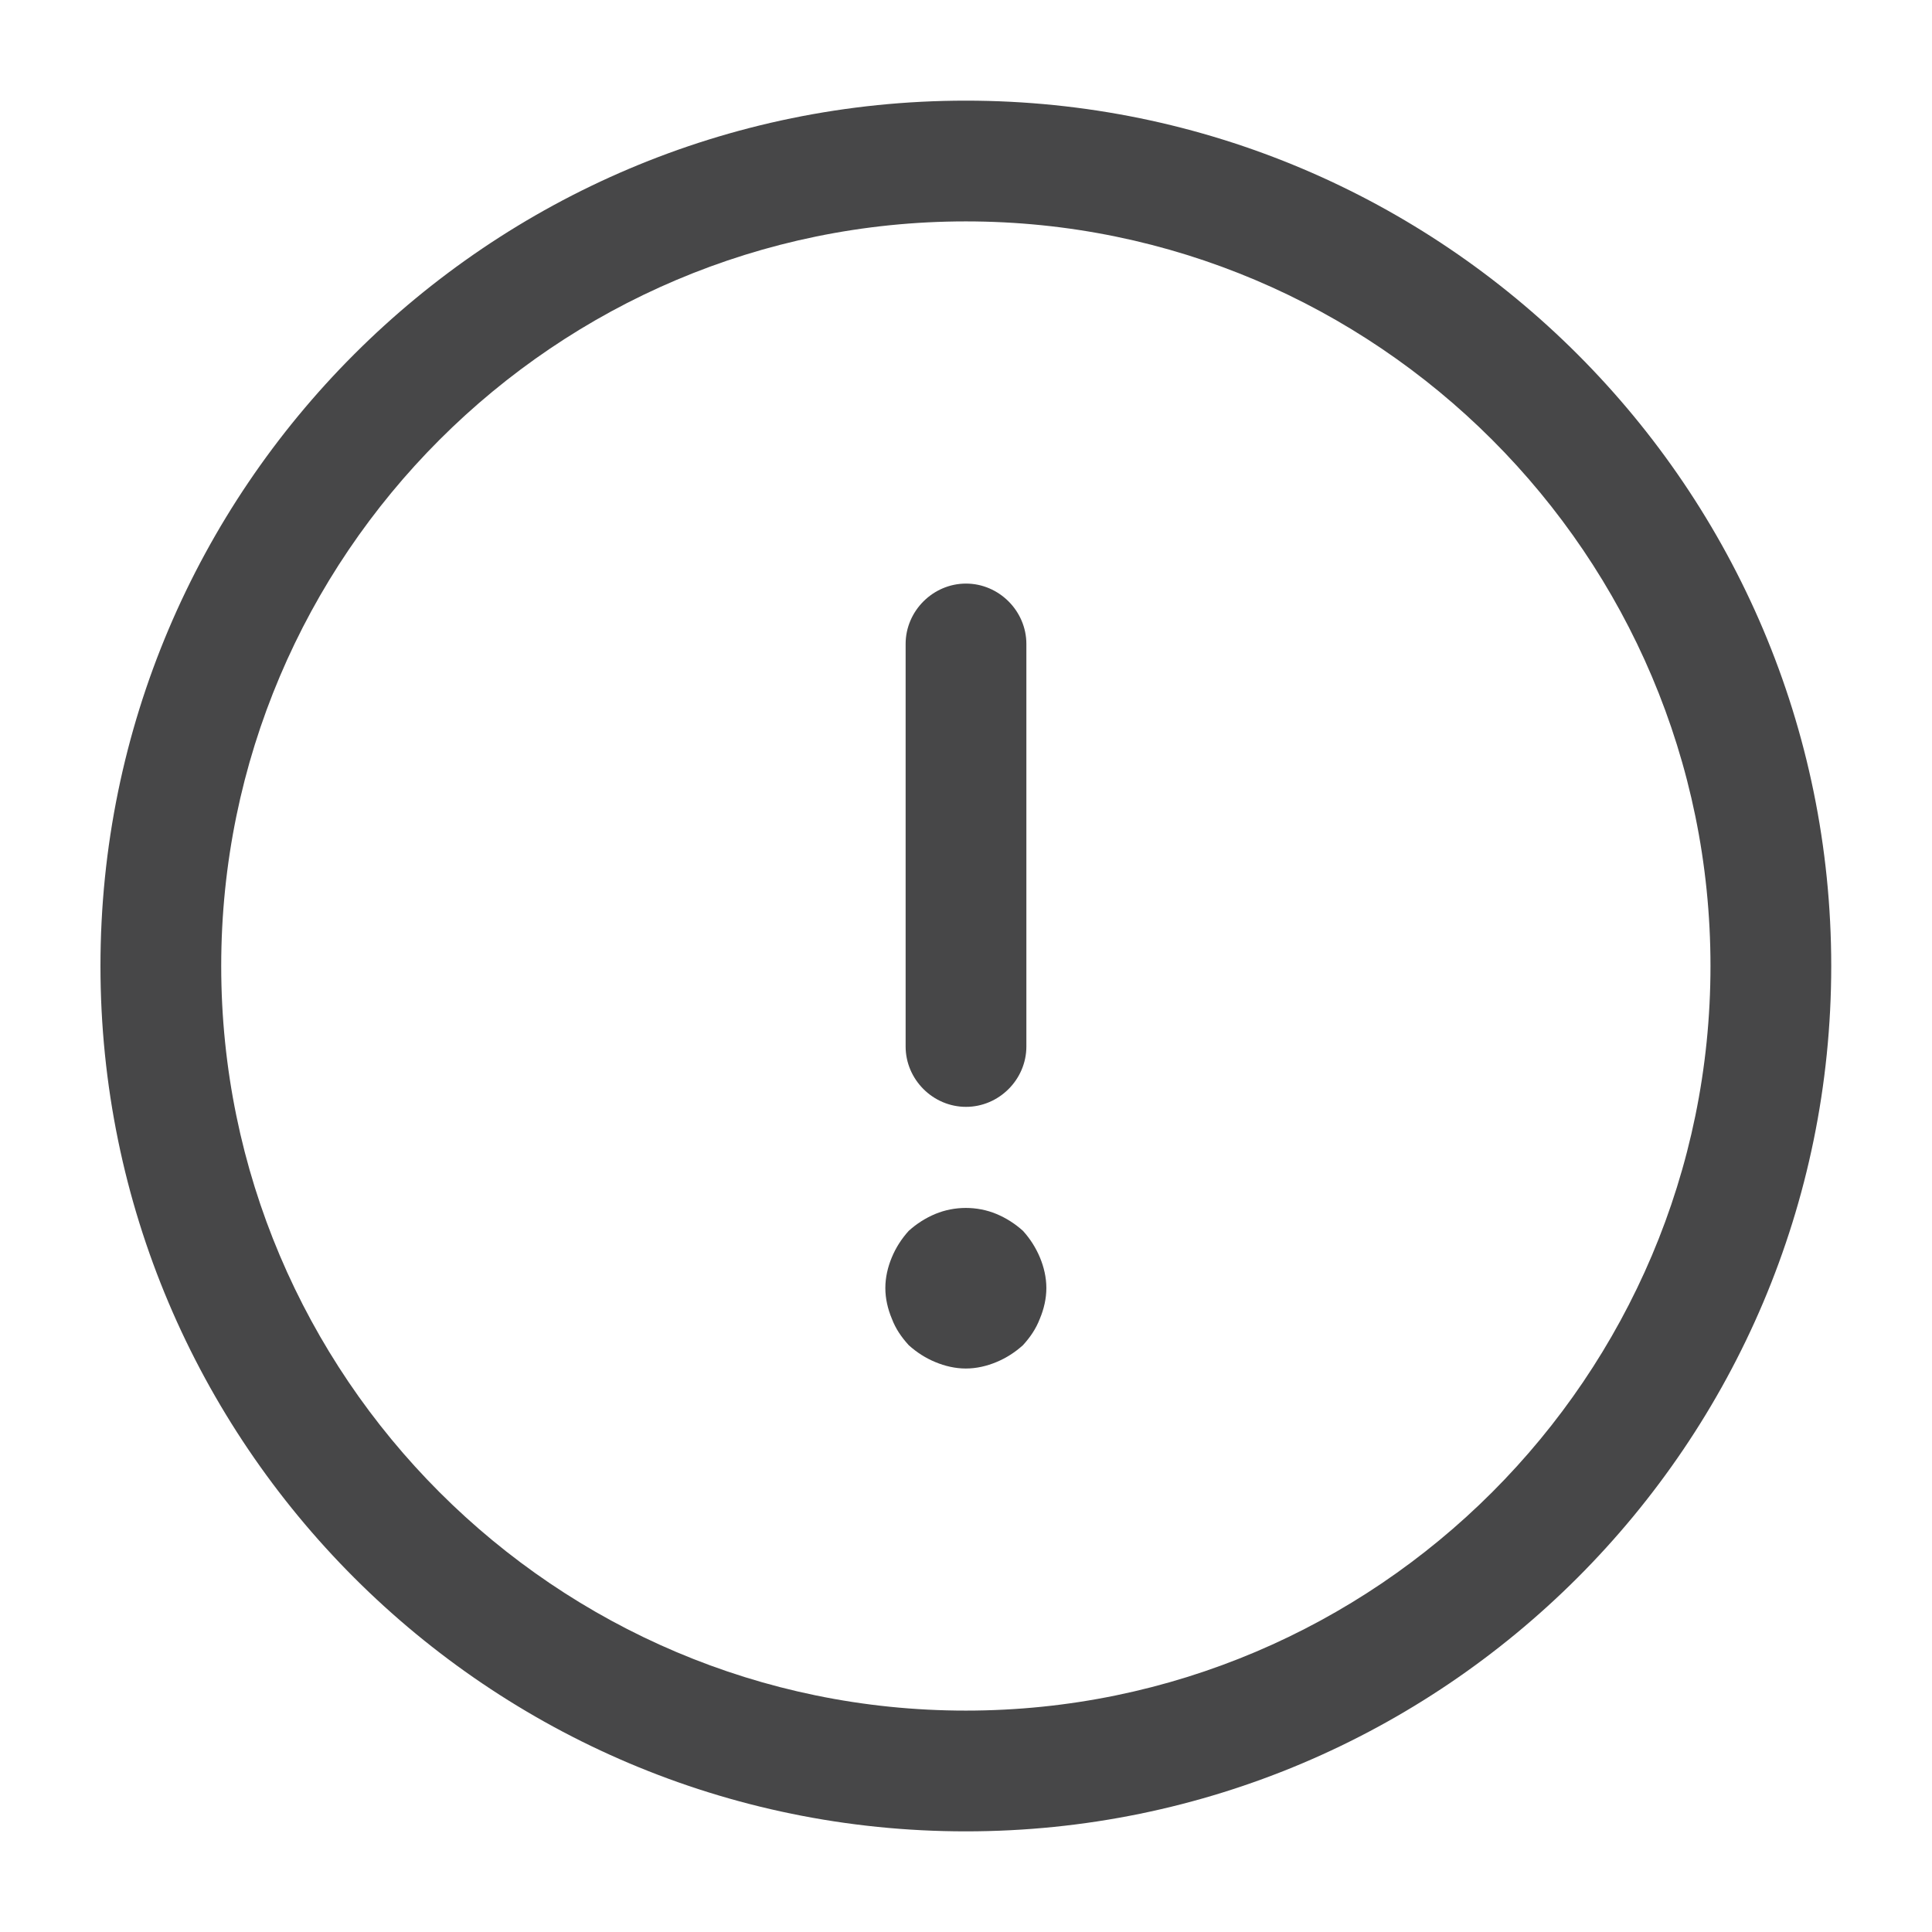 <svg width="32" height="32" viewBox="0 0 32 32" fill="none" xmlns="http://www.w3.org/2000/svg">
<path d="M15.997 30.333C8.091 30.333 1.664 23.907 1.664 16C1.664 8.093 8.091 1.667 15.997 1.667C23.904 1.667 30.331 8.093 30.331 16C30.331 23.907 23.904 30.333 15.997 30.333ZM15.997 3.667C9.197 3.667 3.664 9.2 3.664 16C3.664 22.8 9.197 28.333 15.997 28.333C22.797 28.333 28.331 22.8 28.331 16C28.331 9.2 22.797 3.667 15.997 3.667Z" fill="#474748"/>
<path d="M16 18.333C15.453 18.333 15 17.88 15 17.333V10.666C15 10.12 15.453 9.666 16 9.666C16.547 9.666 17 10.12 17 10.666V17.333C17 17.88 16.547 18.333 16 18.333Z" fill="#474748"/>
<path d="M15.997 22.667C15.824 22.667 15.651 22.627 15.491 22.56C15.331 22.494 15.184 22.4 15.051 22.28C14.931 22.147 14.837 22.014 14.771 21.84C14.704 21.68 14.664 21.507 14.664 21.334C14.664 21.16 14.704 20.987 14.771 20.827C14.837 20.667 14.931 20.52 15.051 20.387C15.184 20.267 15.331 20.174 15.491 20.107C15.811 19.974 16.184 19.974 16.504 20.107C16.664 20.174 16.811 20.267 16.944 20.387C17.064 20.52 17.157 20.667 17.224 20.827C17.291 20.987 17.331 21.16 17.331 21.334C17.331 21.507 17.291 21.68 17.224 21.84C17.157 22.014 17.064 22.147 16.944 22.28C16.811 22.4 16.664 22.494 16.504 22.56C16.344 22.627 16.171 22.667 15.997 22.667Z" fill="#474748"/>
</svg>

